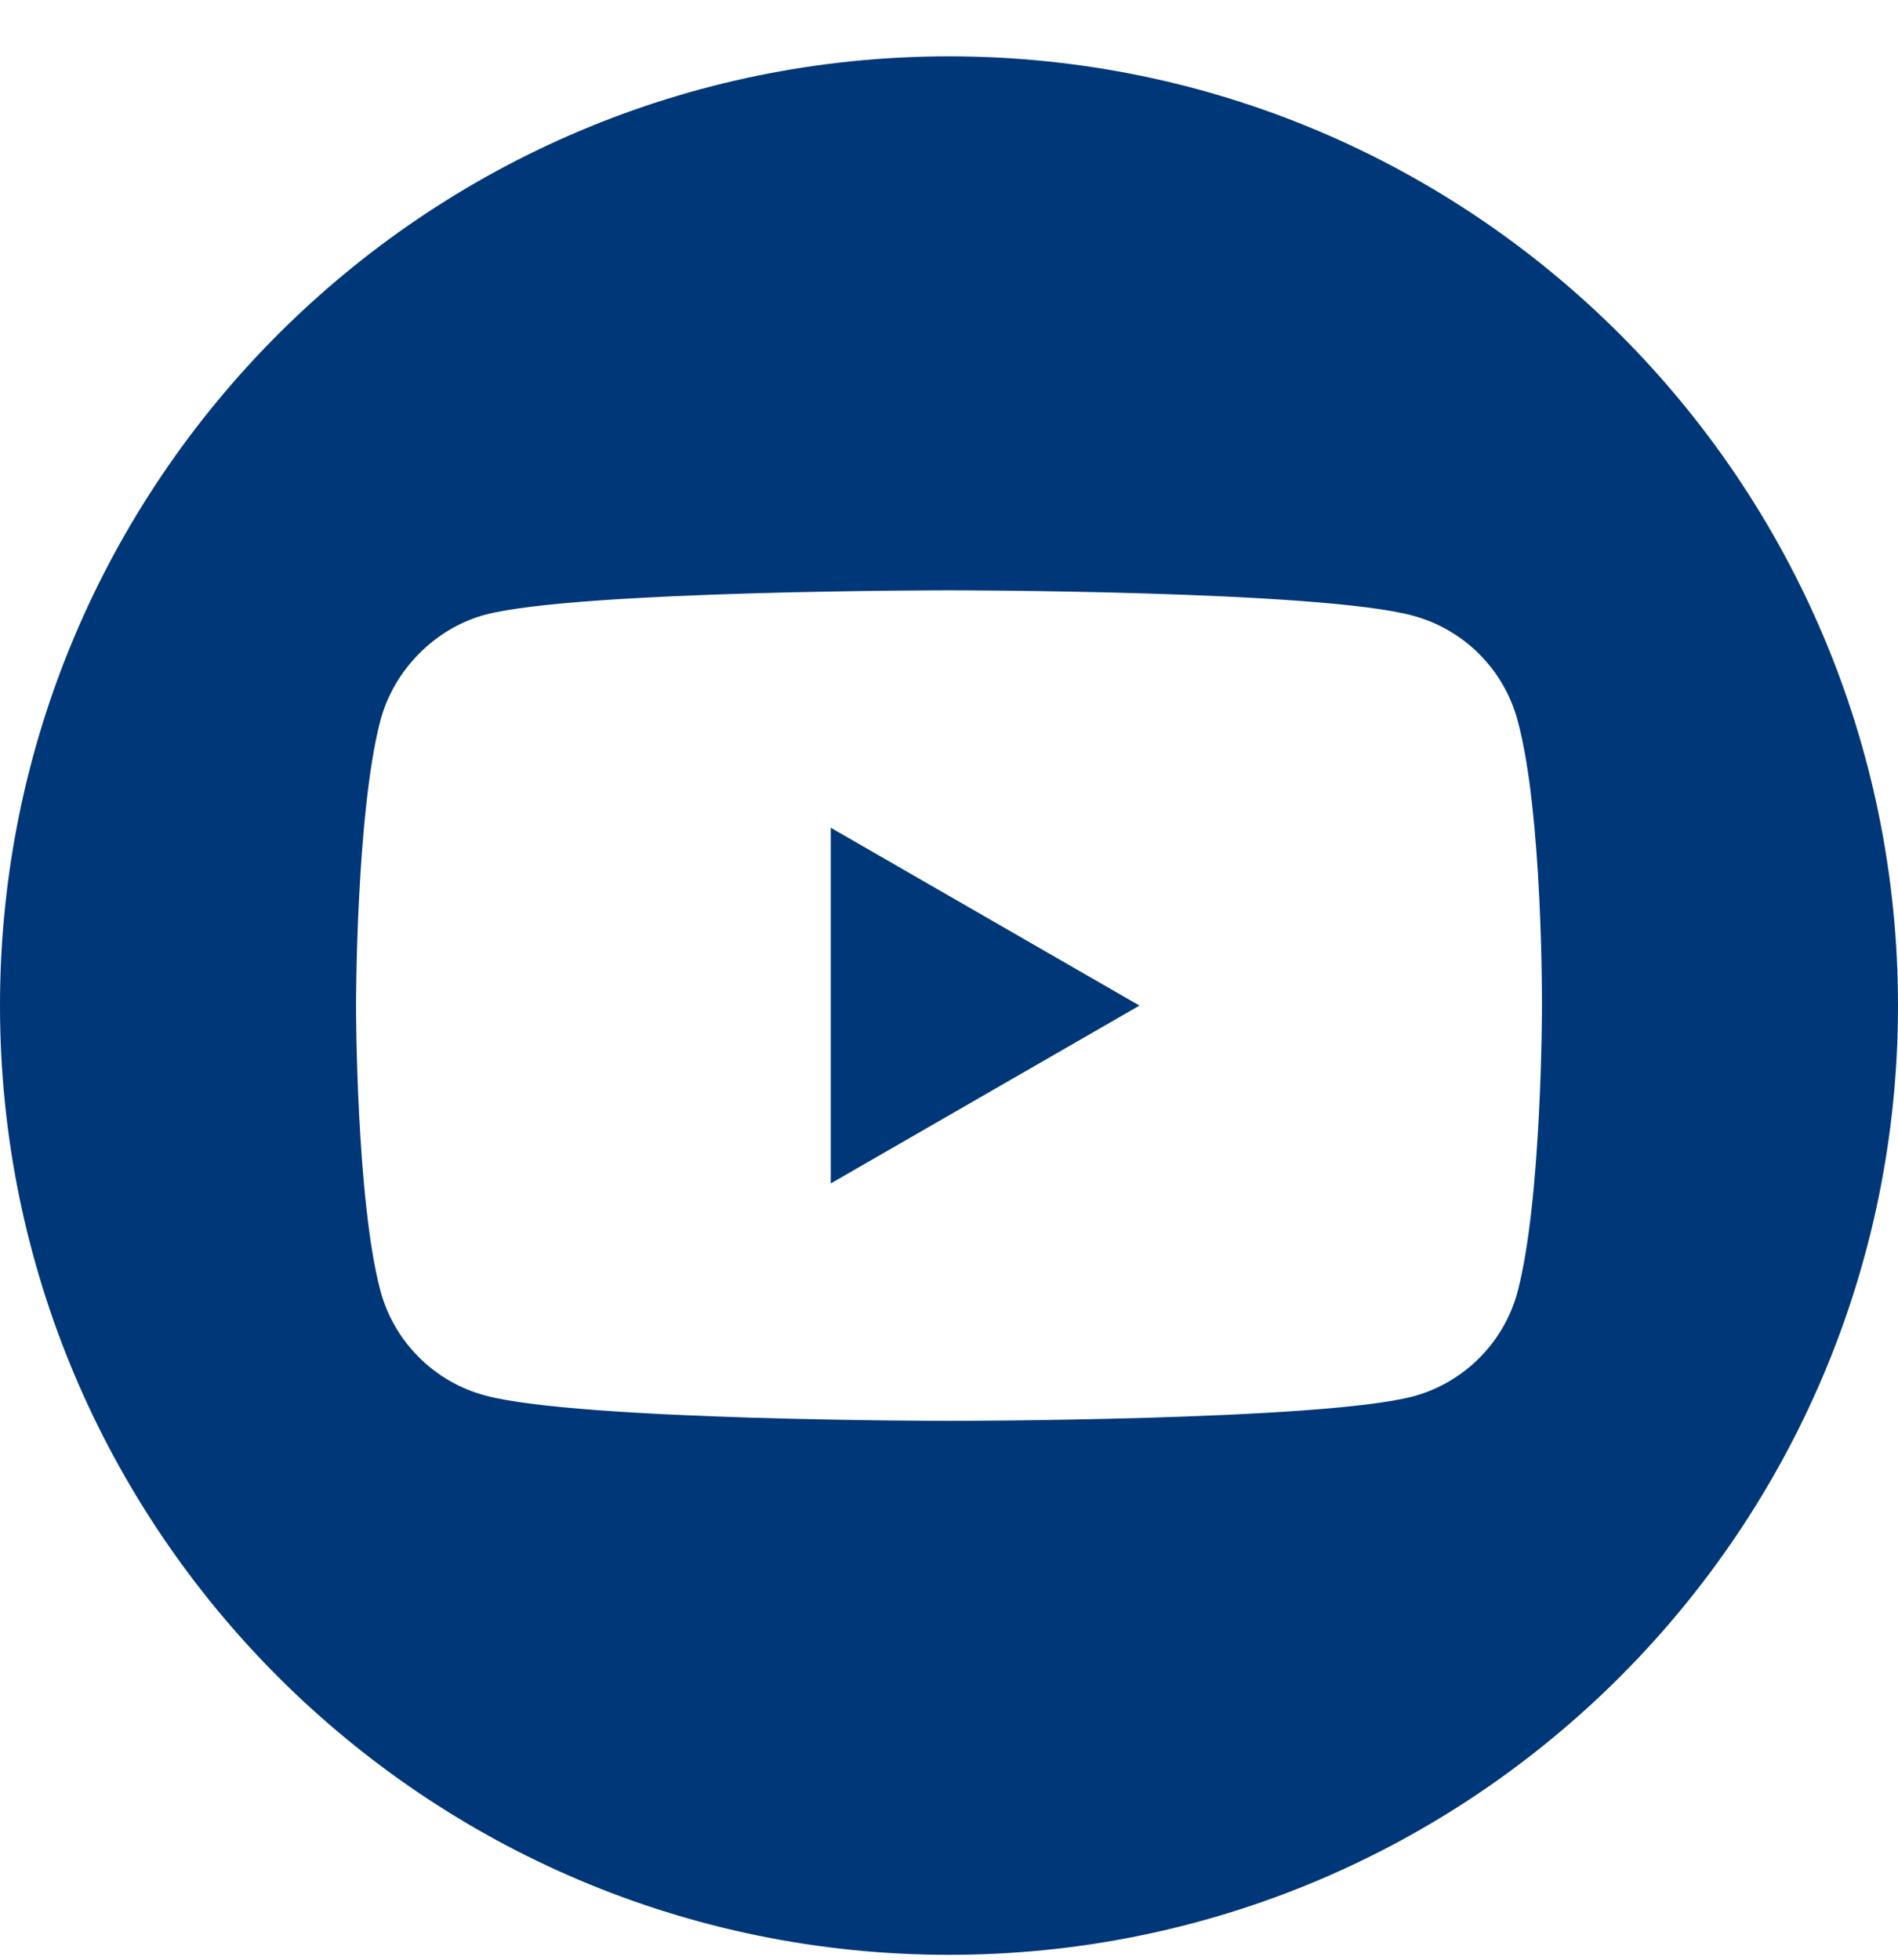 <?xml version="1.0" encoding="UTF-8"?>
<svg width="31px" height="32px" viewBox="0 0 31 32" version="1.1" xmlns="http://www.w3.org/2000/svg" xmlns:xlink="http://www.w3.org/1999/xlink">
    <title>Icon/Social/Youtube Copy</title>
    <g id="Symbols" stroke="none" stroke-width="1" fill="none" fill-rule="evenodd">
        <g id="Footer/Desktop" transform="translate(-1078, -309.032)" fill="#003778">
            <g id="Group" transform="translate(1078, 309.952)">
                <polygon id="Path" points="13.569 18.404 18.611 15.5 13.569 12.596"></polygon>
                <path d="M15.5,0 C6.941,0 0,6.941 0,15.5 C0,24.059 6.941,31 15.5,31 C24.059,31 31,24.059 31,15.5 C31,6.941 24.059,0 15.5,0 Z M25.185,15.516 C25.185,15.516 25.185,18.659 24.786,20.175 C24.563,21.005 23.909,21.659 23.079,21.882 C21.563,22.281 15.5,22.281 15.5,22.281 C15.5,22.281 9.453,22.281 7.921,21.866 C7.091,21.643 6.437,20.989 6.214,20.159 C5.815,18.659 5.815,15.5 5.815,15.5 C5.815,15.5 5.815,12.357 6.214,10.841 C6.437,10.011 7.107,9.341 7.921,9.118 C9.437,8.719 15.5,8.719 15.5,8.719 C15.5,8.719 21.563,8.719 23.079,9.134 C23.909,9.357 24.563,10.011 24.786,10.841 C25.201,12.357 25.185,15.516 25.185,15.516 L25.185,15.516 Z" id="Shape"></path>
            </g>
        </g>
    </g>
</svg>